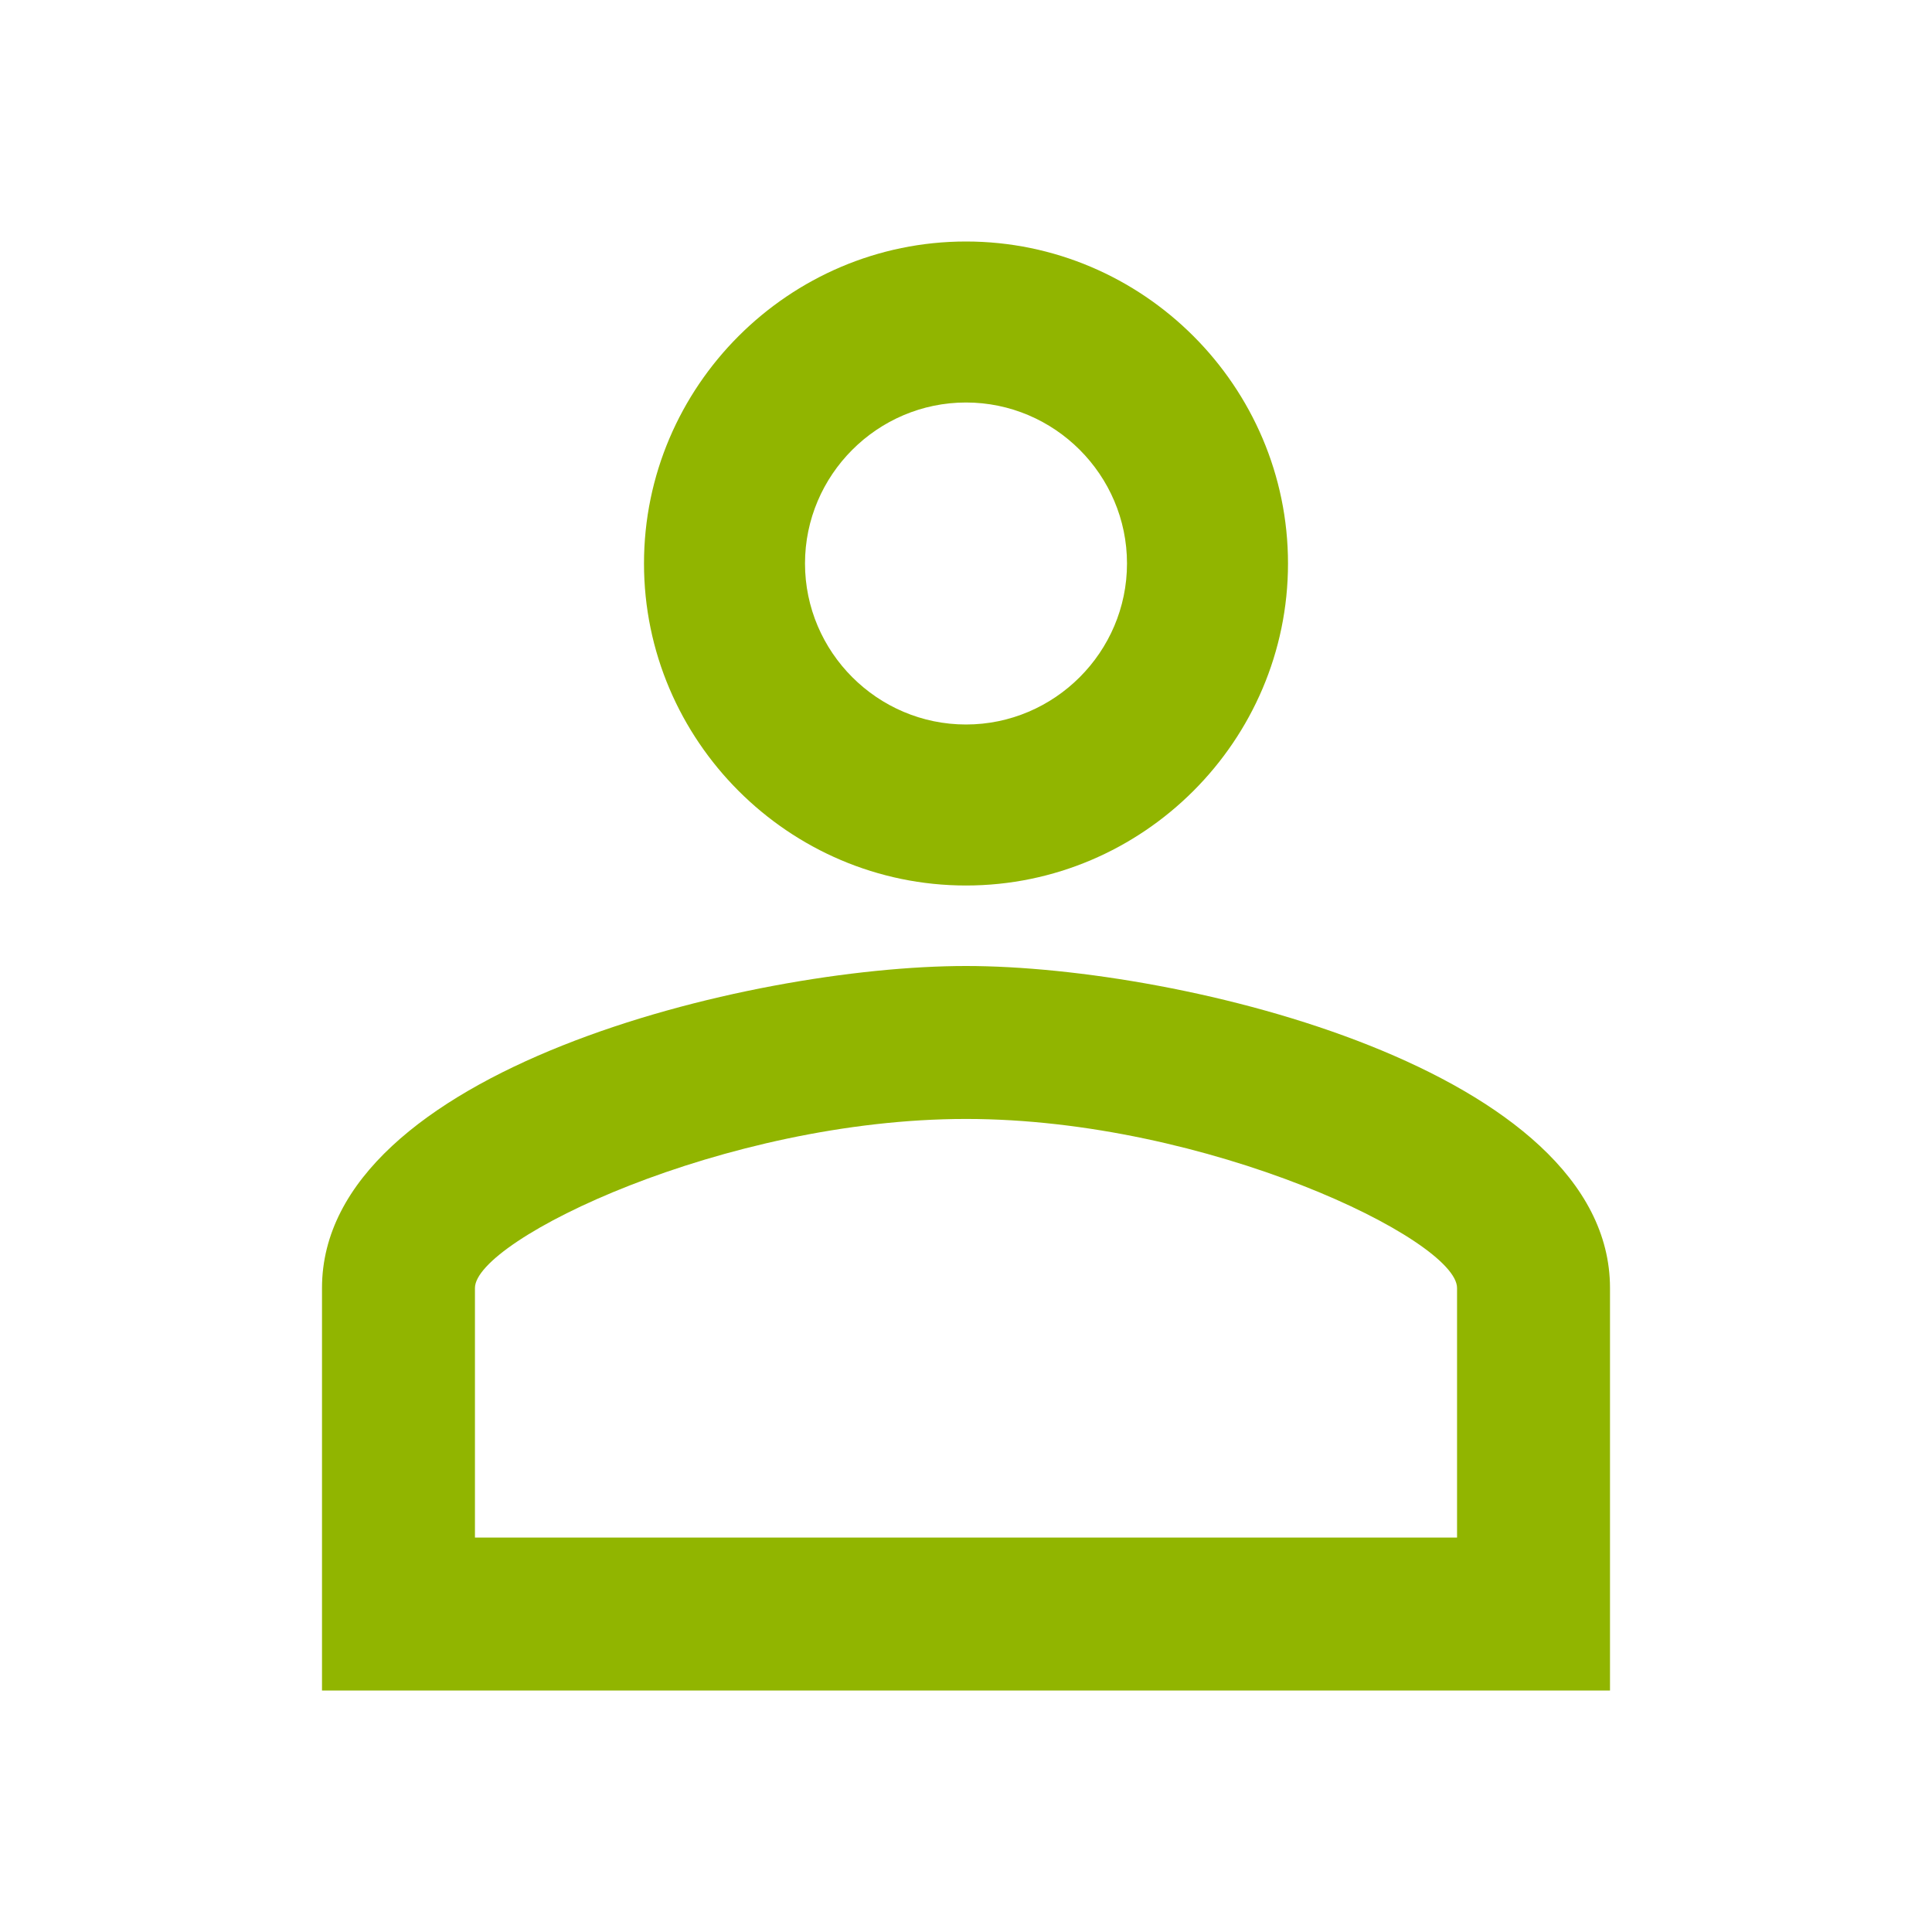 <?xml version="1.0" encoding="UTF-8"?>
<svg id="_レイヤー_1" xmlns="http://www.w3.org/2000/svg" version="1.1" viewBox="0 0 24 24">
  <!-- Generator: Adobe Illustrator 29.2.1, SVG Export Plug-In . SVG Version: 2.1.0 Build 116)  -->
  <defs>
    <style>
      .st0 {
        fill: #91b500;
      }
    </style>
  </defs>
  <path class="st0" d="M12,3c2.2,0,4,1.8,4,4s-1.8,4-4,4-4-1.8-4-4,1.8-4,4-4M12,5c-1.1,0-2,.9-2,2s.9,2,2,2,2-.9,2-2-.9-2-2-2M12,12c2.7,0,8,1.3,8,4v5H4v-5c0-2.7,5.3-4,8-4M12,13.9c-3,0-6.1,1.5-6.1,2.1v3.1h12.2v-3.1c0-.6-3.1-2.1-6.1-2.1Z"/>
</svg>